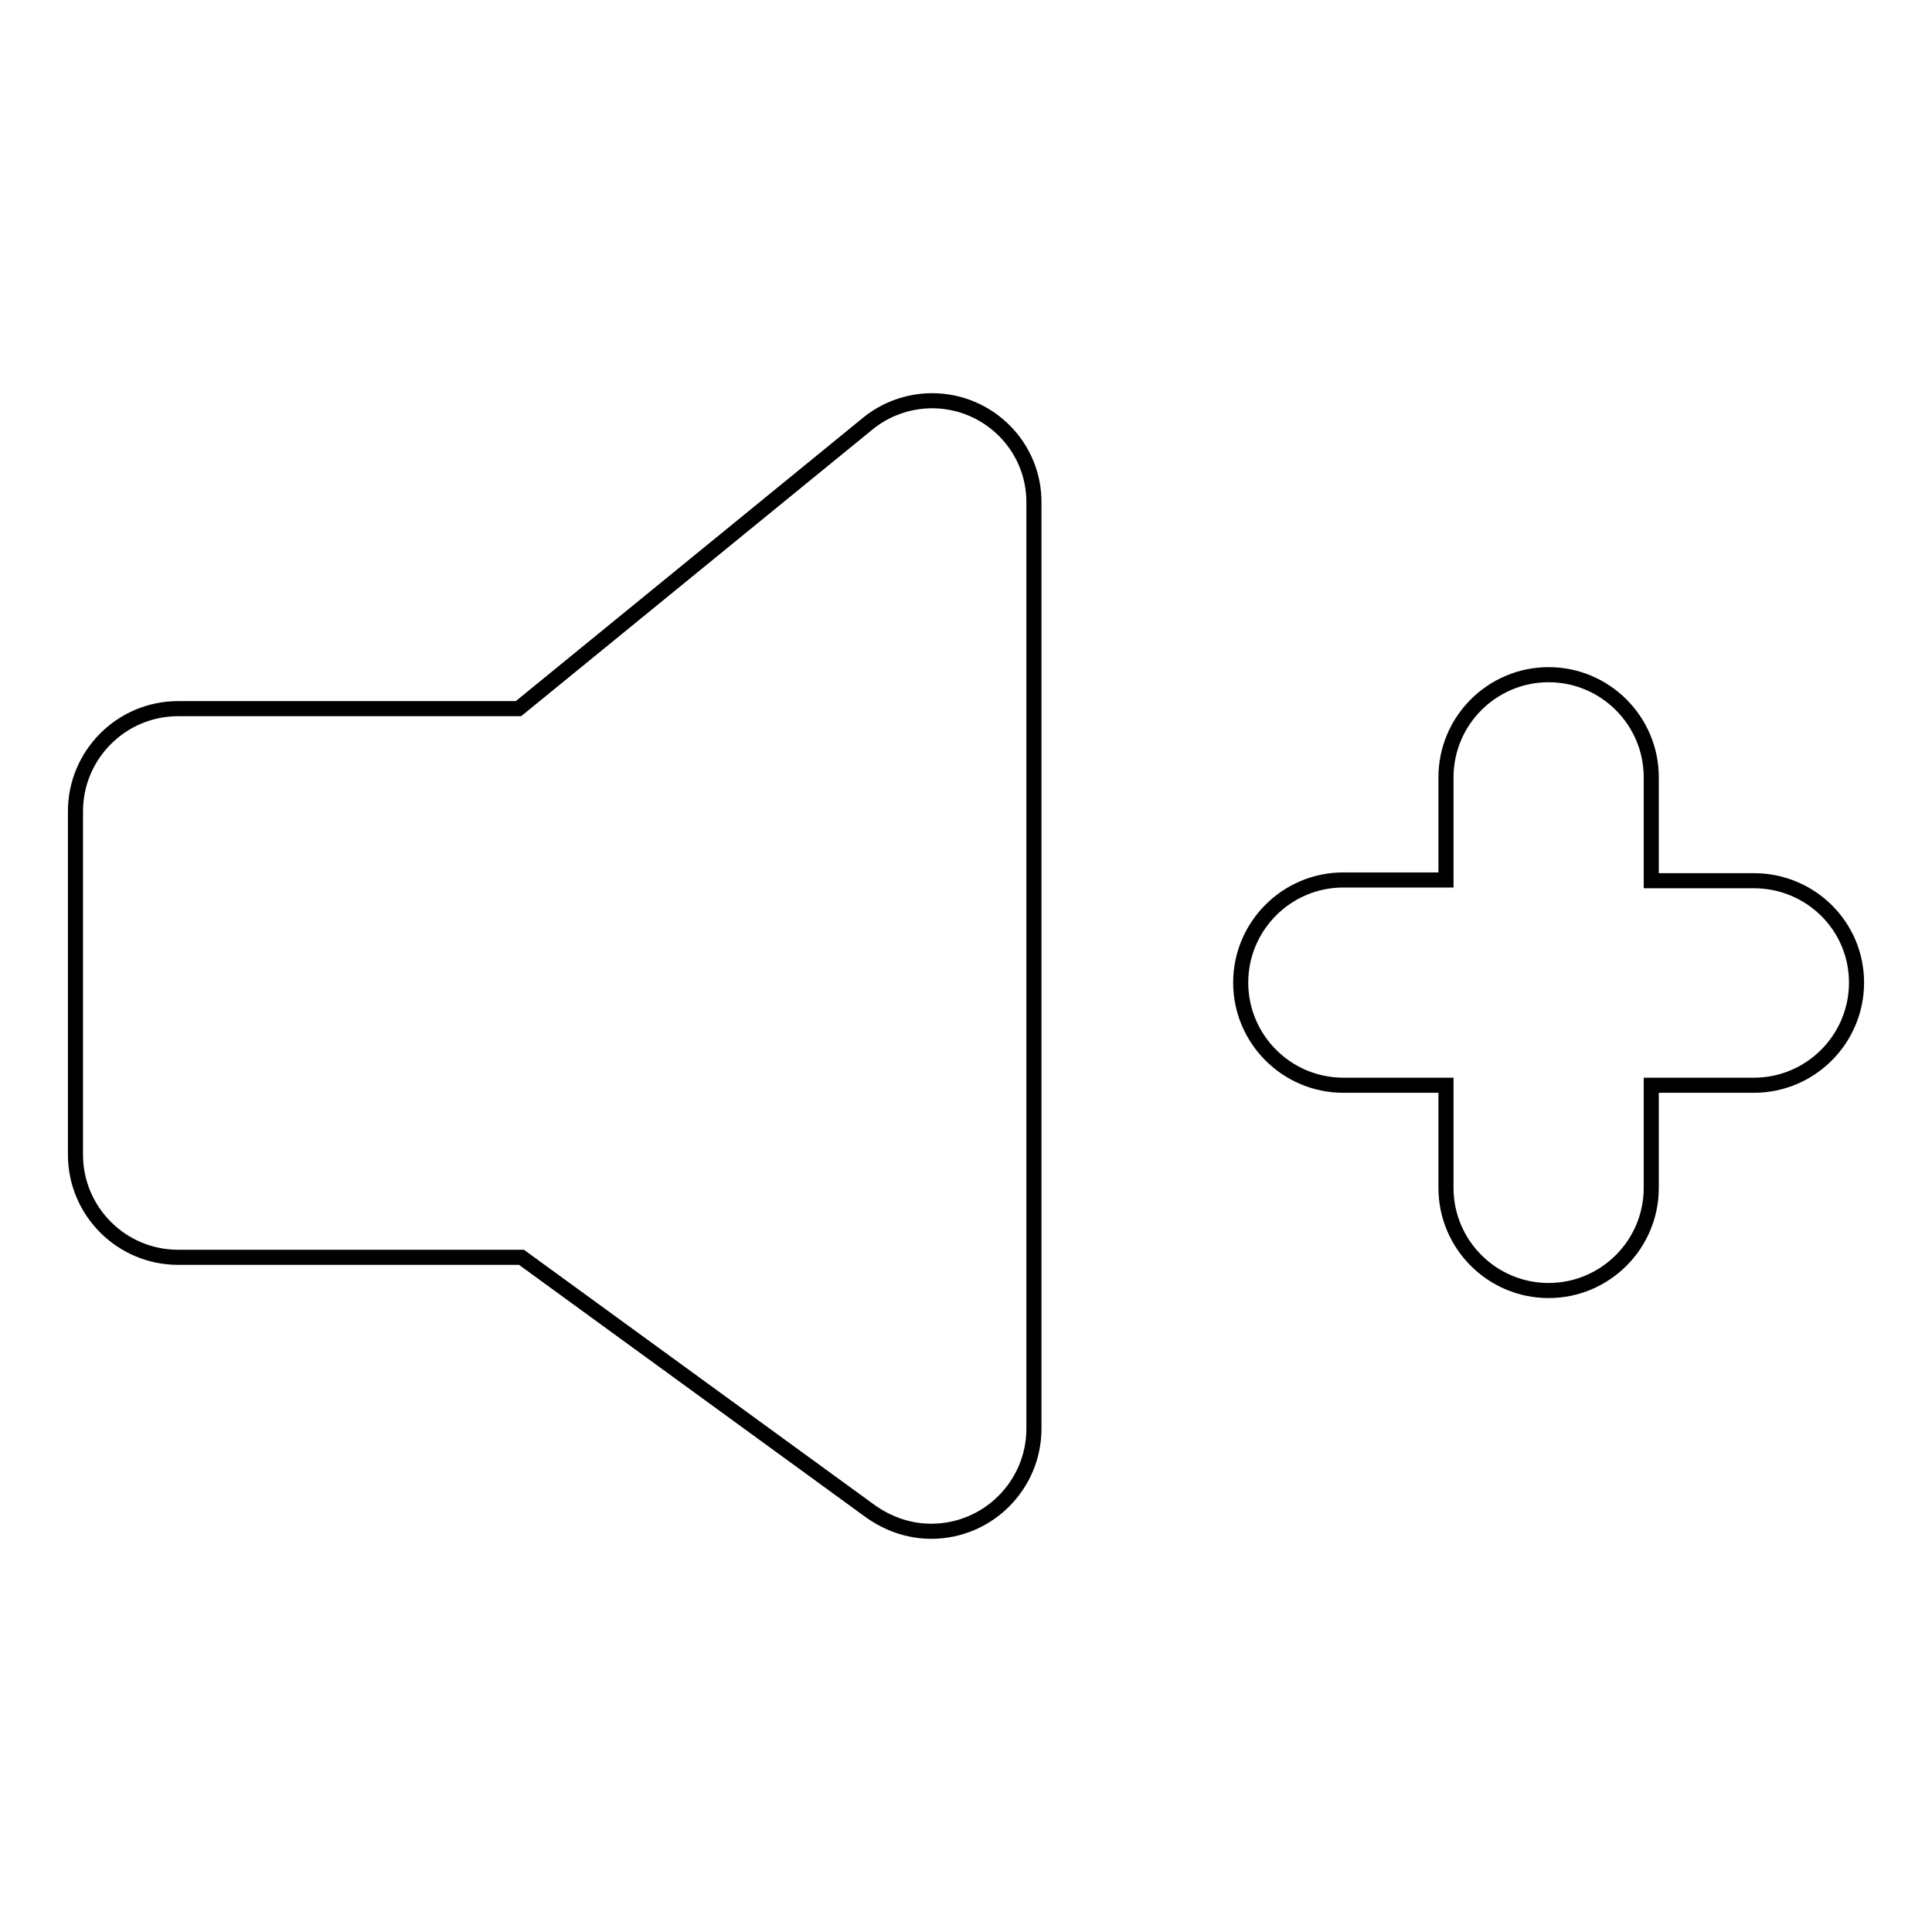 <?xml version="1.0" encoding="utf-8"?>
<!-- Svg Vector Icons : http://www.onlinewebfonts.com/icon -->
<!DOCTYPE svg PUBLIC "-//W3C//DTD SVG 1.1//EN" "http://www.w3.org/Graphics/SVG/1.1/DTD/svg11.dtd">
<svg version="1.1" xmlns="http://www.w3.org/2000/svg" xmlns:xlink="http://www.w3.org/1999/xlink" x="0px" y="0px" viewBox="0 0 256 256" enable-background="new 0 0 256 256" xml:space="preserve">
<g> <path stroke-width="2" fill-opacity="0" stroke="#000000"  d="M123.5,53.1c-3.1,0-6.2,1.1-8.6,3.1l0,0L68.7,93.9H23.6v0c-7.5,0-13.6,6.1-13.6,13.6V153 c0,7.5,6.1,13.6,13.6,13.6h45.5l46.3,33.7l0,0c2.3,1.6,5,2.6,8,2.6c7.5,0,13.6-6.1,13.6-13.6V66.7C137.1,59.2,131,53.1,123.5,53.1z  M232.4,116.7h-13.6V103c0-7.5-6.1-13.6-13.6-13.6c-7.5,0-13.6,6.1-13.6,13.6v13.6h-13.6c-7.5,0-13.6,6.1-13.6,13.6 c0,7.5,6.1,13.6,13.6,13.6h13.6v13.6c0,7.5,6.1,13.6,13.6,13.6c7.5,0,13.6-6.1,13.6-13.6v-13.6h13.6c7.5,0,13.6-6.1,13.6-13.6 C246,122.7,239.9,116.7,232.4,116.7L232.4,116.7z"/></g>
</svg>